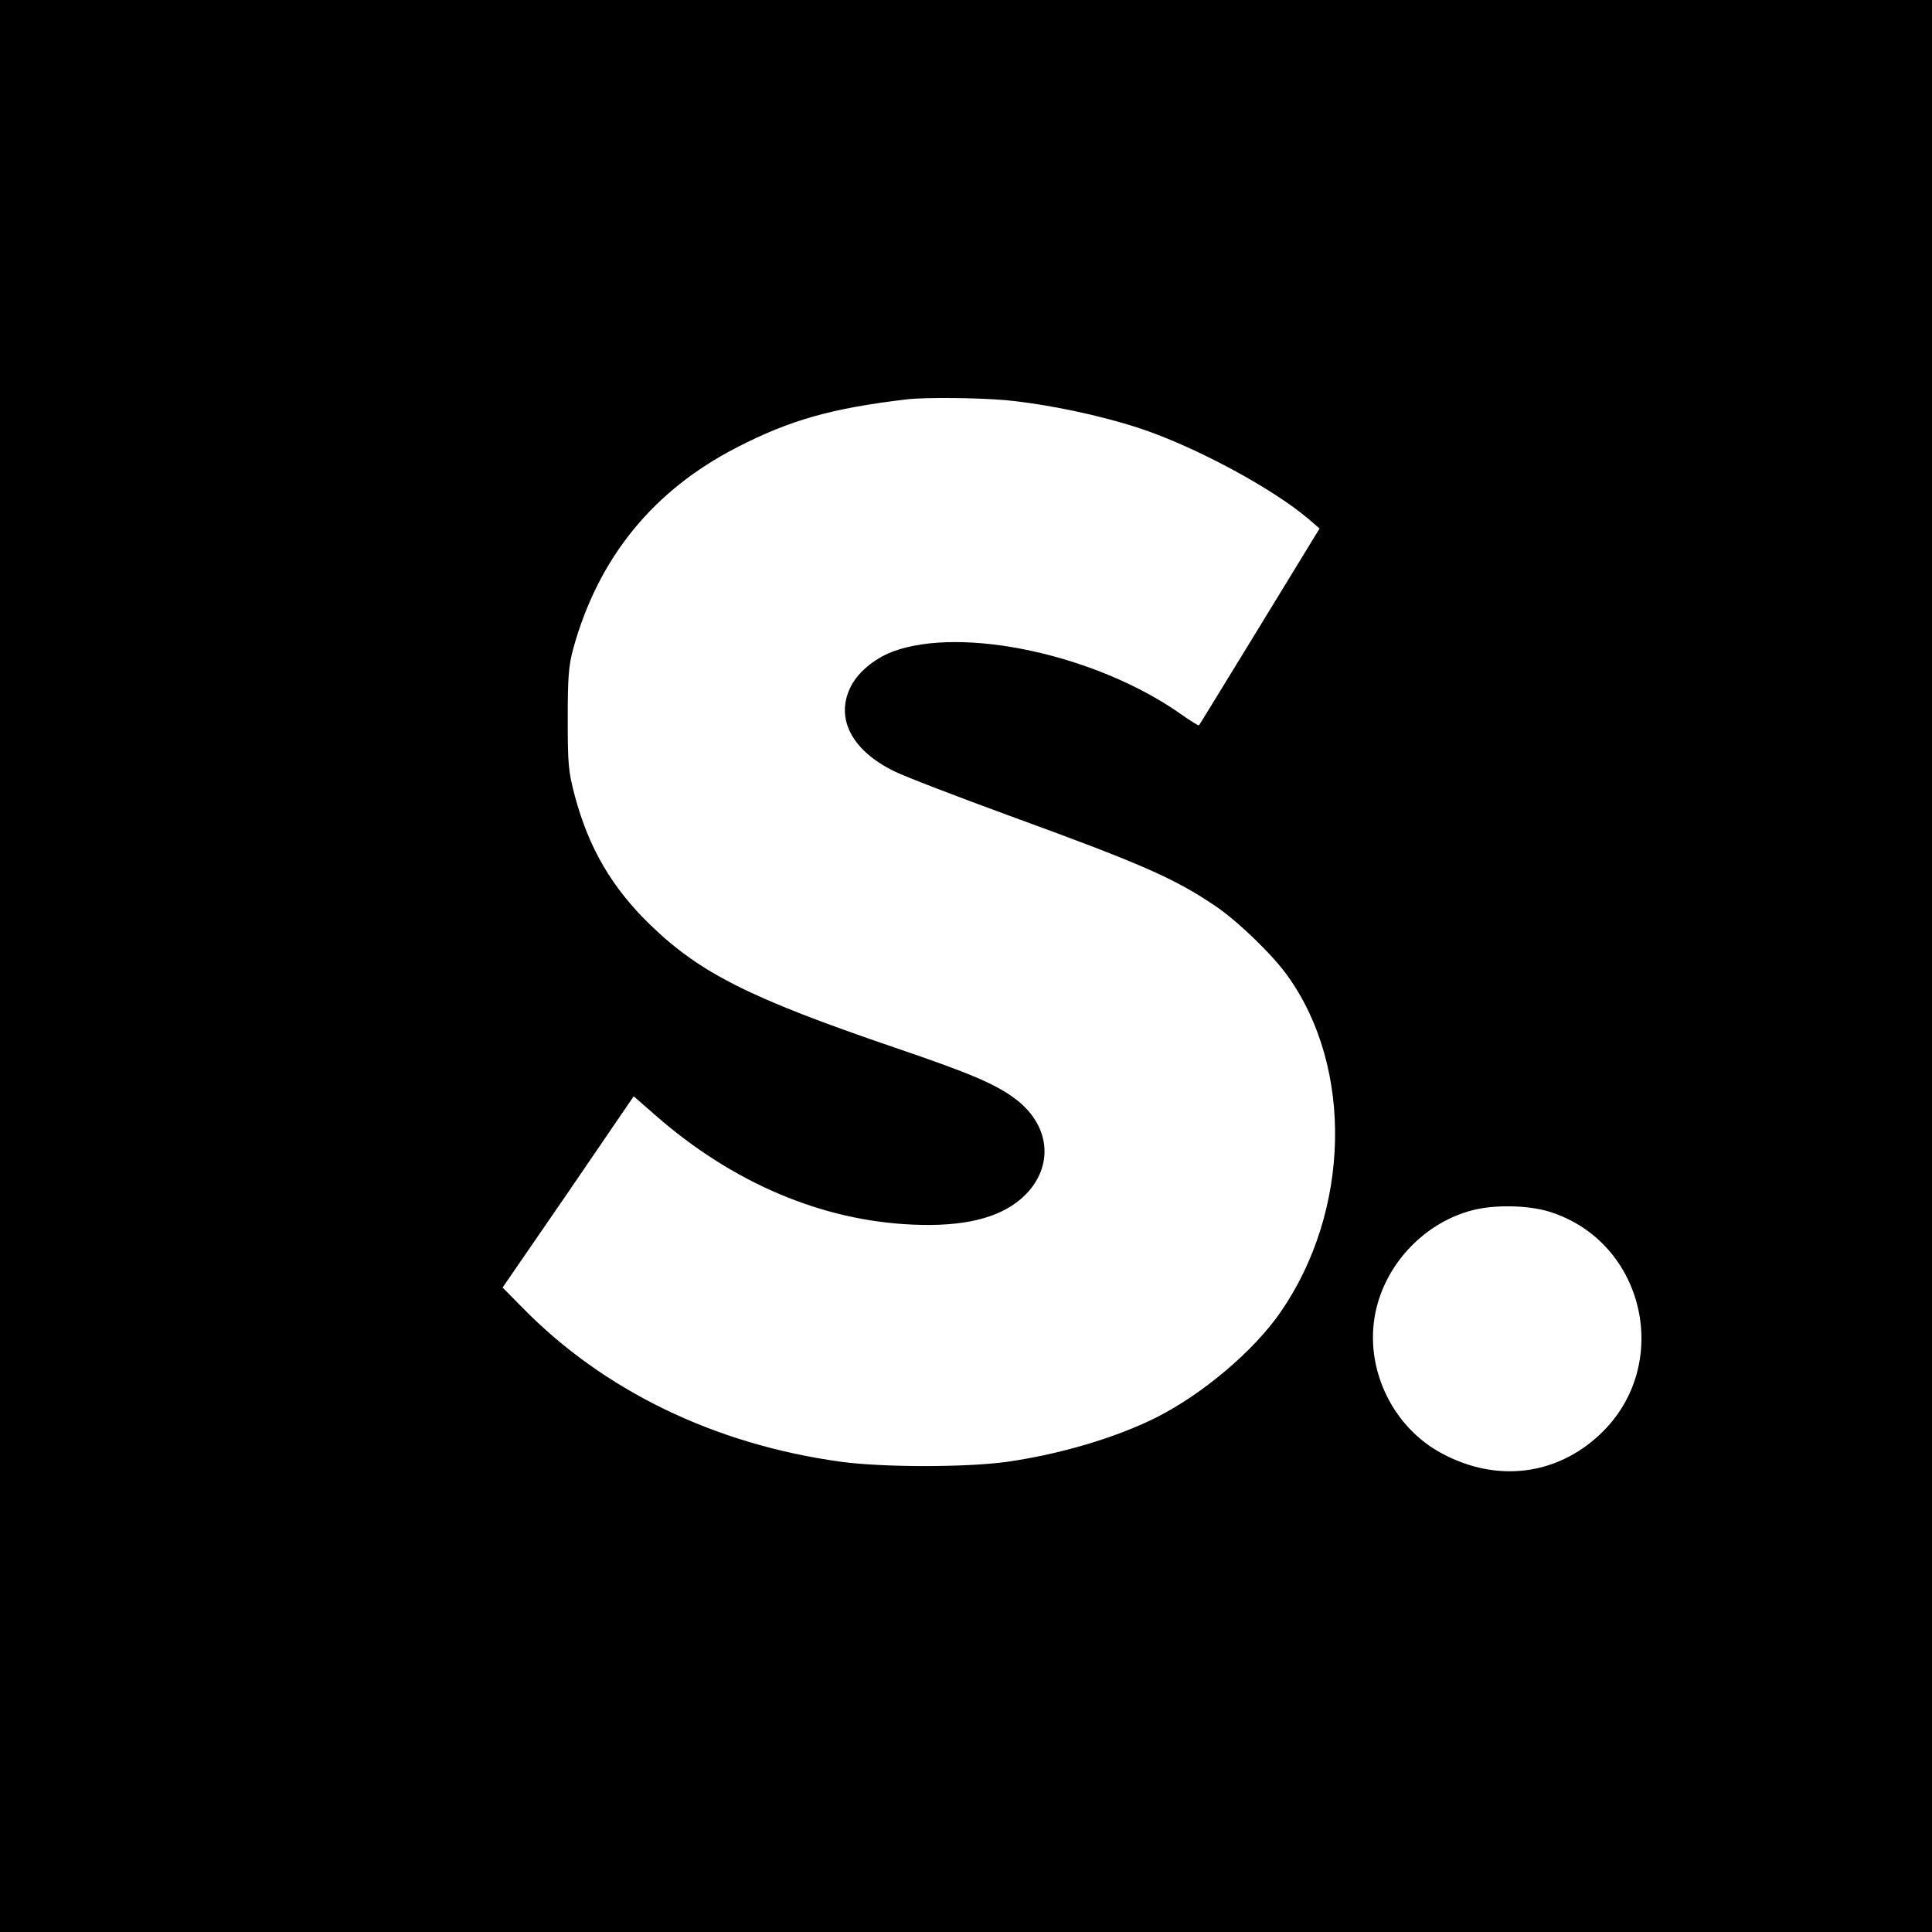 <?xml version="1.0" standalone="no"?>
<!DOCTYPE svg PUBLIC "-//W3C//DTD SVG 20010904//EN"
 "http://www.w3.org/TR/2001/REC-SVG-20010904/DTD/svg10.dtd">
<svg version="1.0" xmlns="http://www.w3.org/2000/svg"
 width="700pt" height="700pt" viewBox="0 0 700 700"
 preserveAspectRatio="xMidYMid meet">
<g transform="translate(0,700) scale(0.1,-0.1)"
fill="#000000" stroke="none">
<path d="M0 3500 l0 -3500 3500 0 3500 0 0 3500 0 3500 -3500 0 -3500 0 0
-3500z m3645 2050 c153 -15 338 -54 485 -102 202 -67 482 -218 613 -330 l38
-33 -217 -355 c-120 -195 -218 -357 -220 -358 -1 -2 -31 16 -66 41 -305 215
-792 320 -1044 226 -68 -26 -131 -79 -155 -134 -51 -111 9 -224 158 -298 37
-19 225 -91 416 -161 483 -176 600 -227 751 -329 80 -54 209 -178 262 -254
238 -332 227 -852 -27 -1218 -96 -139 -280 -295 -448 -380 -149 -75 -354 -135
-546 -162 -150 -20 -446 -20 -600 1 -456 63 -857 257 -1152 558 l-72 73 238
346 237 347 80 -70 c279 -244 602 -381 931 -395 181 -8 309 22 392 93 120 104
113 260 -17 360 -73 56 -166 95 -442 189 -522 178 -703 269 -884 444 -139 135
-222 277 -273 466 -24 91 -26 116 -26 280 0 151 3 192 20 255 91 329 289 573
593 729 192 99 344 142 615 174 67 8 257 6 360 -3z m1968 -2940 c348 -108 450
-558 183 -808 -158 -148 -373 -174 -570 -69 -176 93 -277 297 -246 492 29 183
172 341 351 389 80 22 204 20 282 -4z"/>
</g>
</svg>
